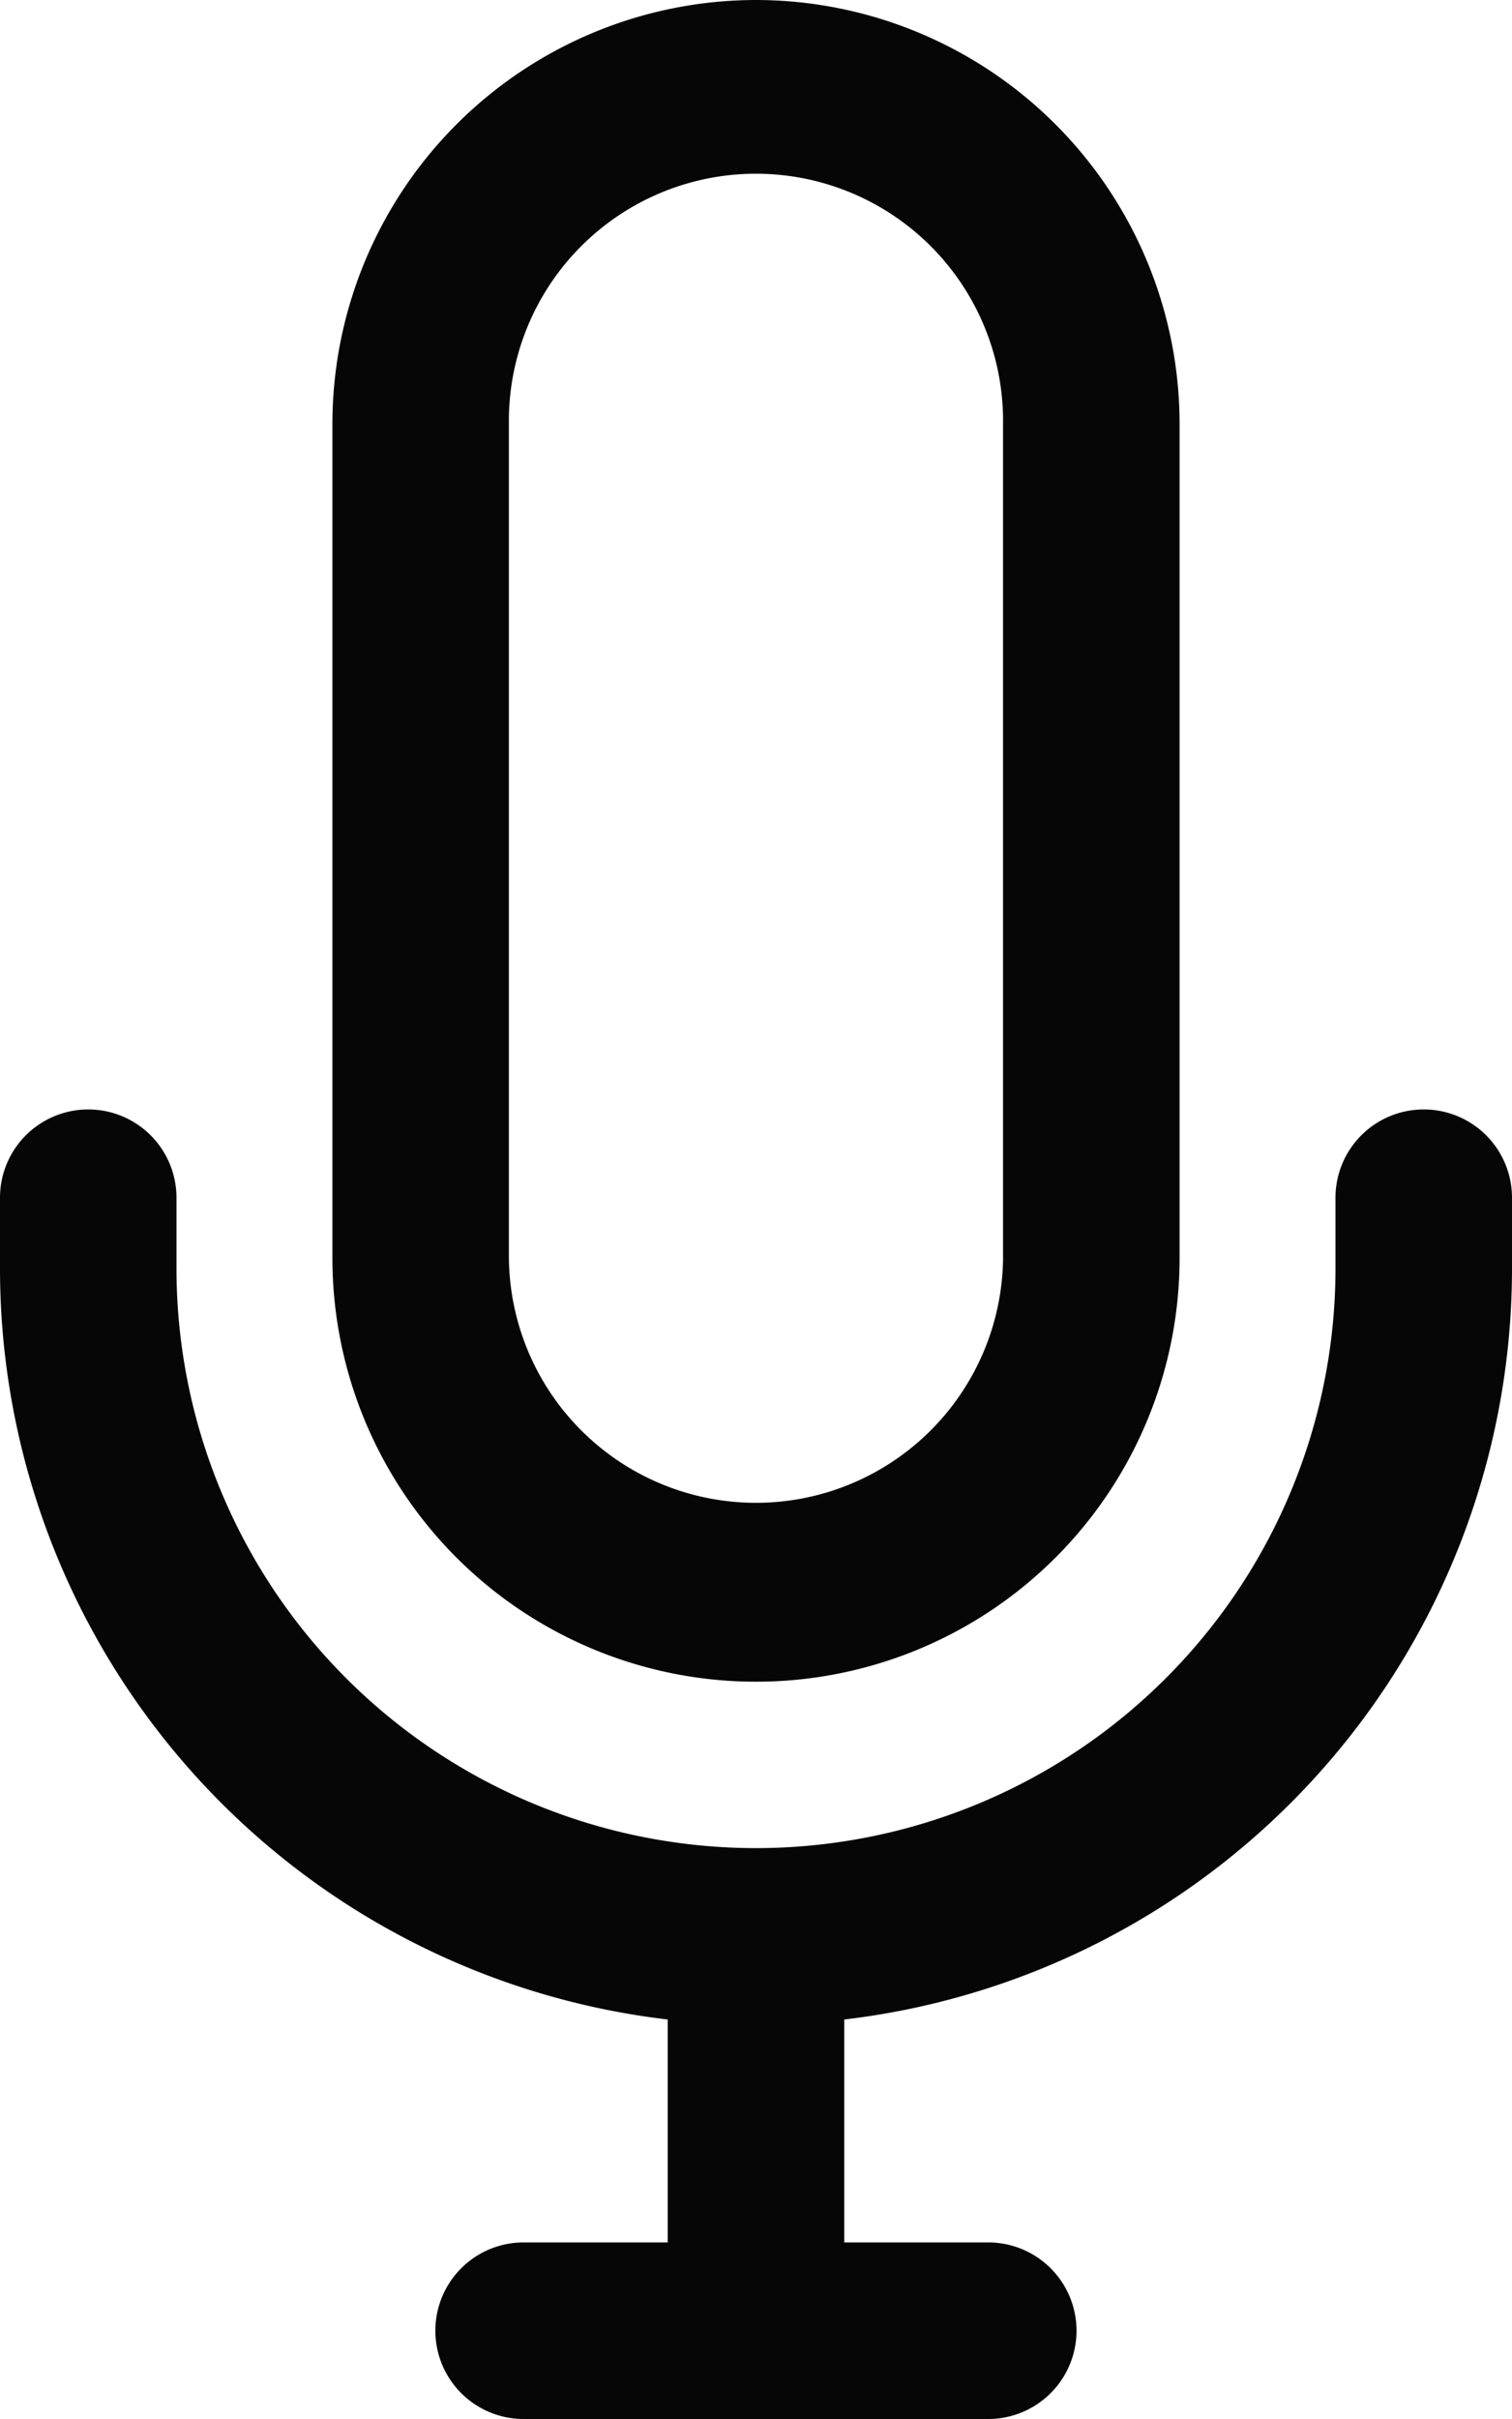 <svg xmlns="http://www.w3.org/2000/svg" width="46.469" height="74.313" viewBox="0 0 46.469 74.313"><g id="picto_mic" transform="translate(-95.922)"><g id="Groupe_132" data-name="Groupe 132" transform="translate(106.138)"><g id="Groupe_131" data-name="Groupe 131"><path id="Trac&#xE9;_170" data-name="Trac&#xE9; 170" d="M179.325,0a13.033,13.033,0,0,0-13.018,13.018V38.6a13.018,13.018,0,0,0,26.037.089V13.018A13.033,13.033,0,0,0,179.325,0Zm7.593,38.693a7.594,7.594,0,0,1-15.187-.09V13.018a7.594,7.594,0,1,1,15.187,0Z" transform="translate(-166.307)" fill="#060606"></path></g></g><g id="Groupe_134" data-name="Groupe 134" transform="translate(116.444 59.397)"><g id="Groupe_133" data-name="Groupe 133"><rect id="Rectangle_37" data-name="Rectangle 37" width="5.424" height="12.205" fill="#060606"></rect></g></g><g id="Groupe_136" data-name="Groupe 136" transform="translate(109.302 68.889)"><g id="Groupe_135" data-name="Groupe 135"><path id="Trac&#xE9;_171" data-name="Trac&#xE9; 171" d="M205.1,474.628H190.819a2.712,2.712,0,1,0,0,5.424H205.1a2.712,2.712,0,0,0,0-5.424Z" transform="translate(-188.107 -474.628)" fill="#060606"></path></g></g><g id="Groupe_138" data-name="Groupe 138" transform="translate(95.922 34.083)"><g id="Groupe_137" data-name="Groupe 137"><path id="Trac&#xE9;_172" data-name="Trac&#xE9; 172" d="M139.678,234.822a2.712,2.712,0,0,0-2.712,2.712v2.17a17.81,17.81,0,0,1-35.62,0v-2.17a2.712,2.712,0,1,0-5.424,0v2.17a23.234,23.234,0,1,0,46.469,0v-2.17A2.712,2.712,0,0,0,139.678,234.822Z" transform="translate(-95.922 -234.822)" fill="#060606"></path></g></g></g></svg>